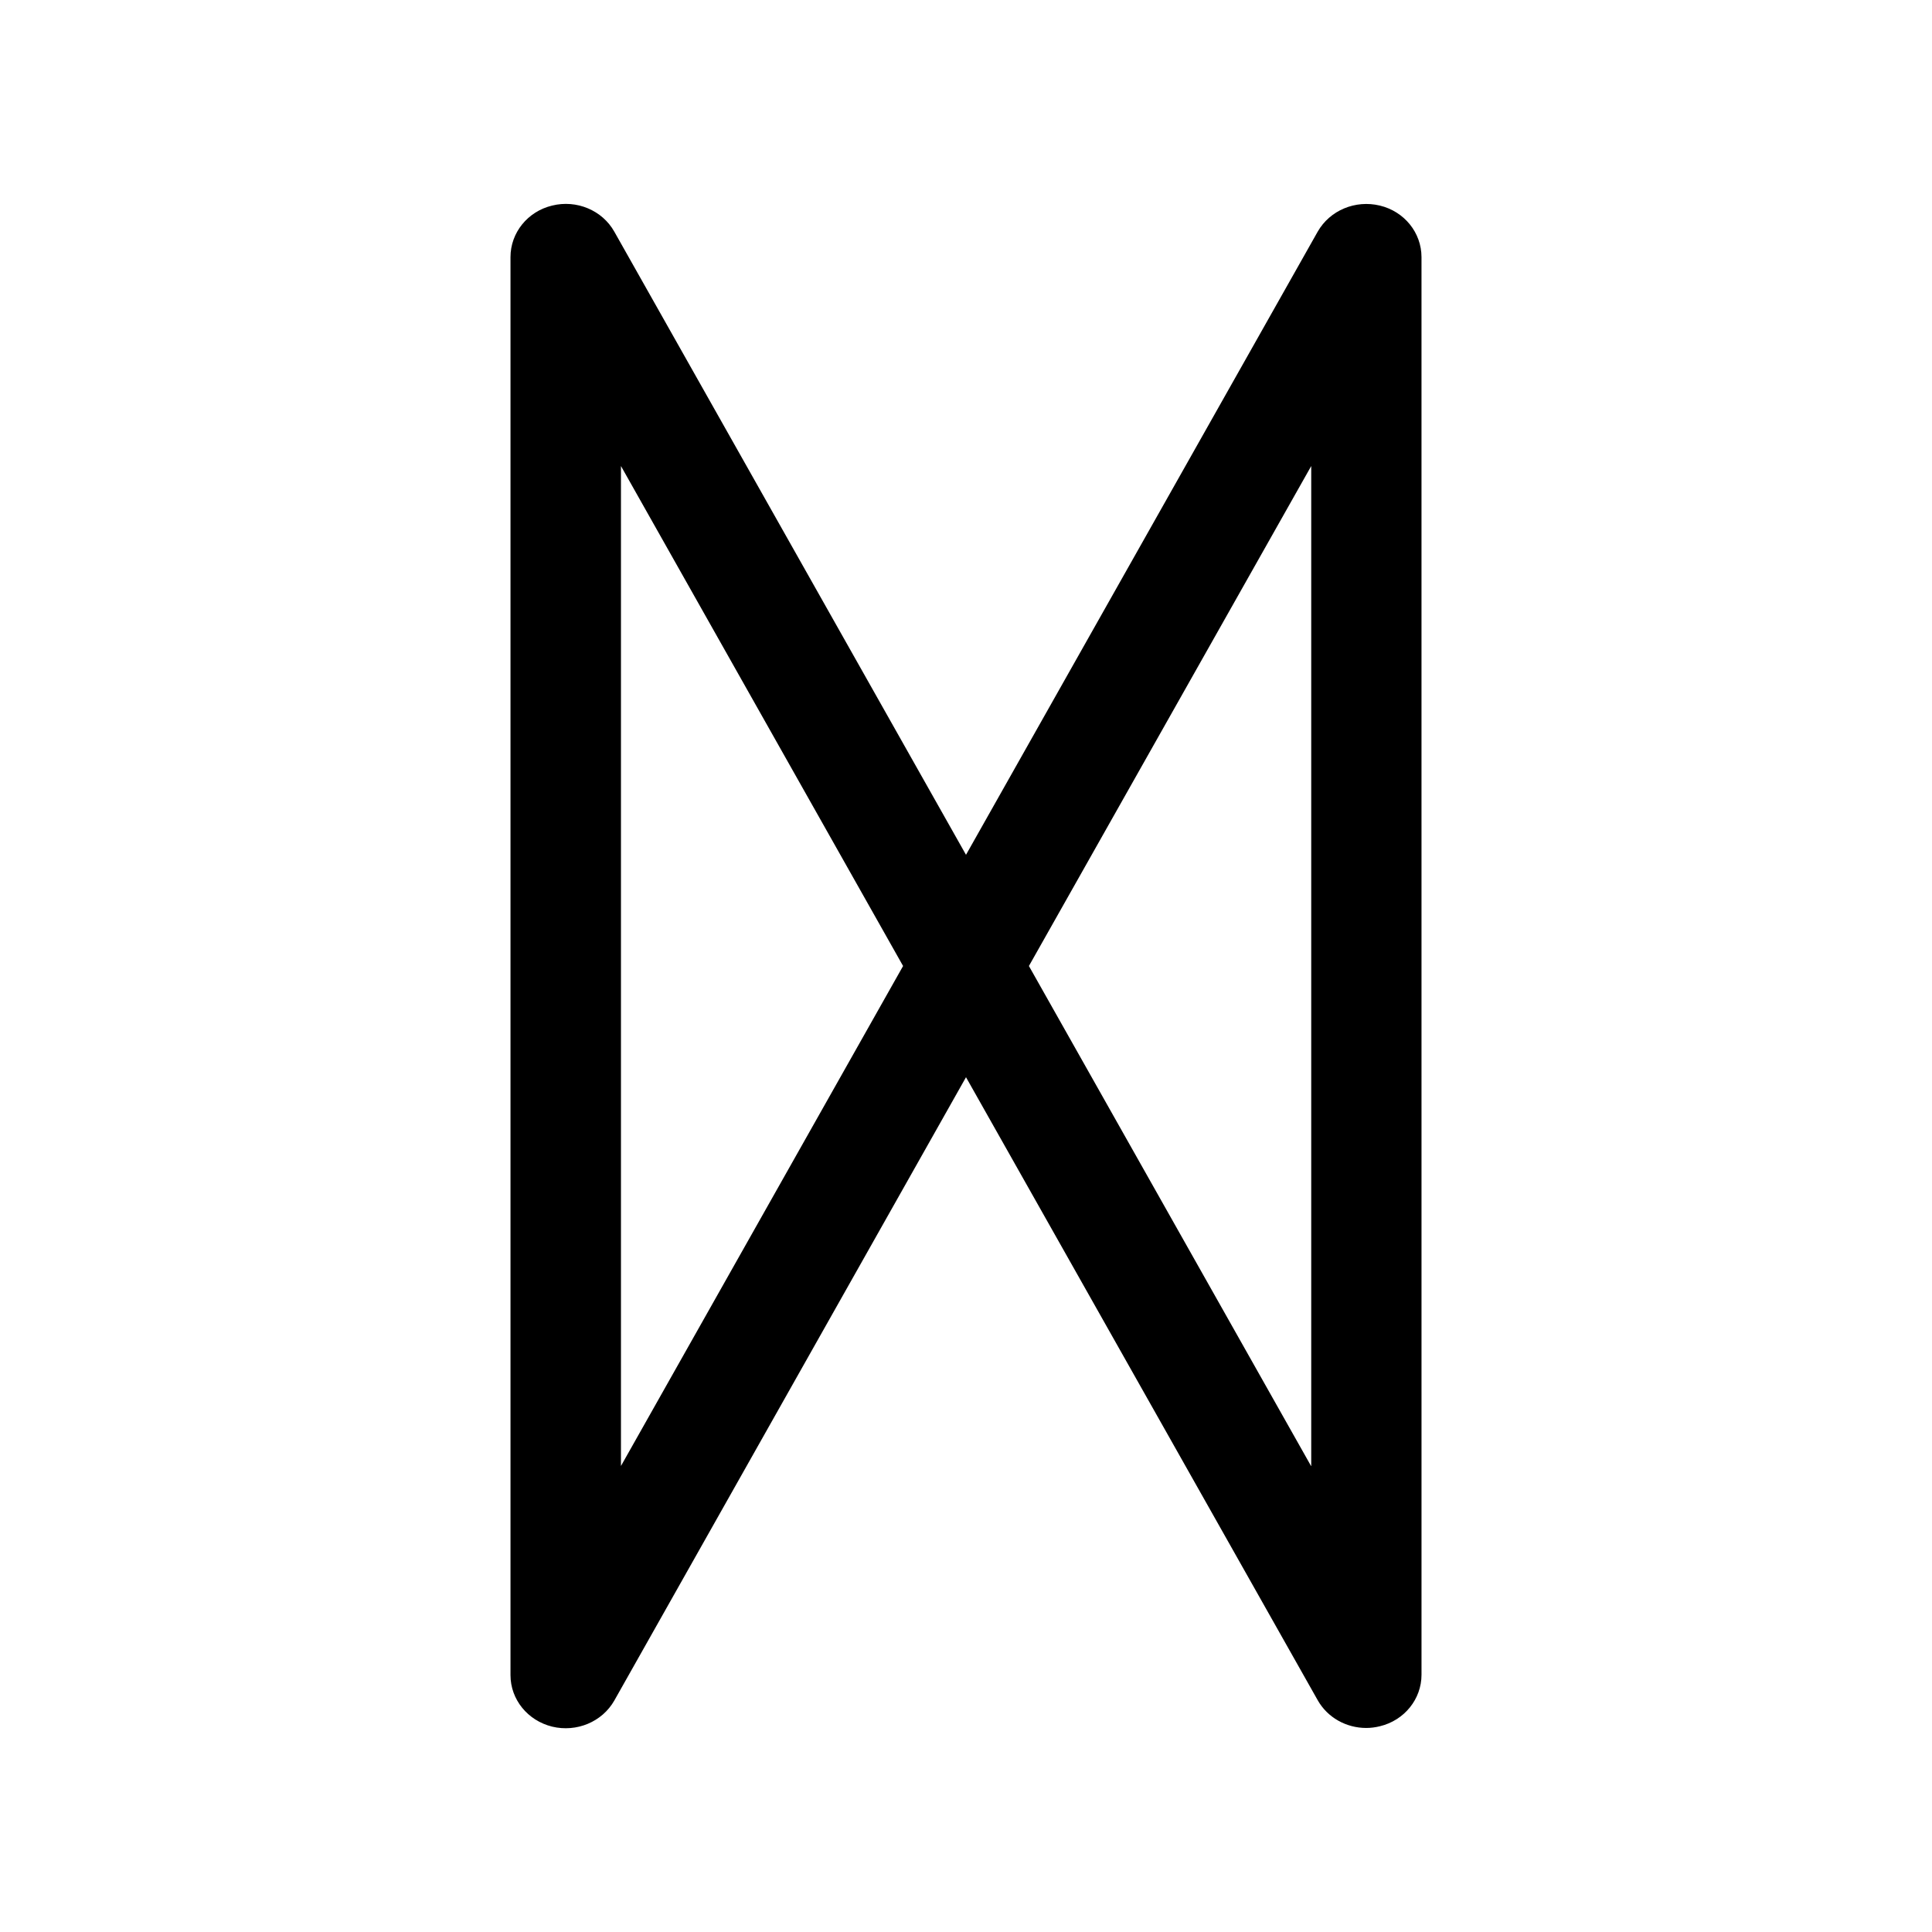 <?xml version="1.0" encoding="UTF-8"?>
<!-- Uploaded to: SVG Repo, www.svgrepo.com, Generator: SVG Repo Mixer Tools -->
<svg fill="#000000" width="800px" height="800px" version="1.1" viewBox="144 144 512 512" xmlns="http://www.w3.org/2000/svg">
 <path d="m509.68 198.48c-6.5-1.562-13.25 1.258-16.473 6.902l-93.207 165.15-93.207-165.15c-3.176-5.644-9.977-8.516-16.473-6.902-6.5 1.562-11.035 7.203-11.035 13.652v375.79c0 6.449 4.535 12.043 11.035 13.652 6.5 1.562 13.25-1.258 16.473-6.902l93.207-165.2 93.203 165.1c2.621 4.637 7.609 7.356 12.848 7.356 1.211 0 2.418-0.152 3.629-0.453 6.5-1.562 11.035-7.203 11.035-13.652l-0.004-375.69c0-6.449-4.535-12.094-11.031-13.652zm-201.12 334.02v-265l74.766 132.5zm182.88 0-74.766-132.5 74.816-132.5v265z"/>
</svg>